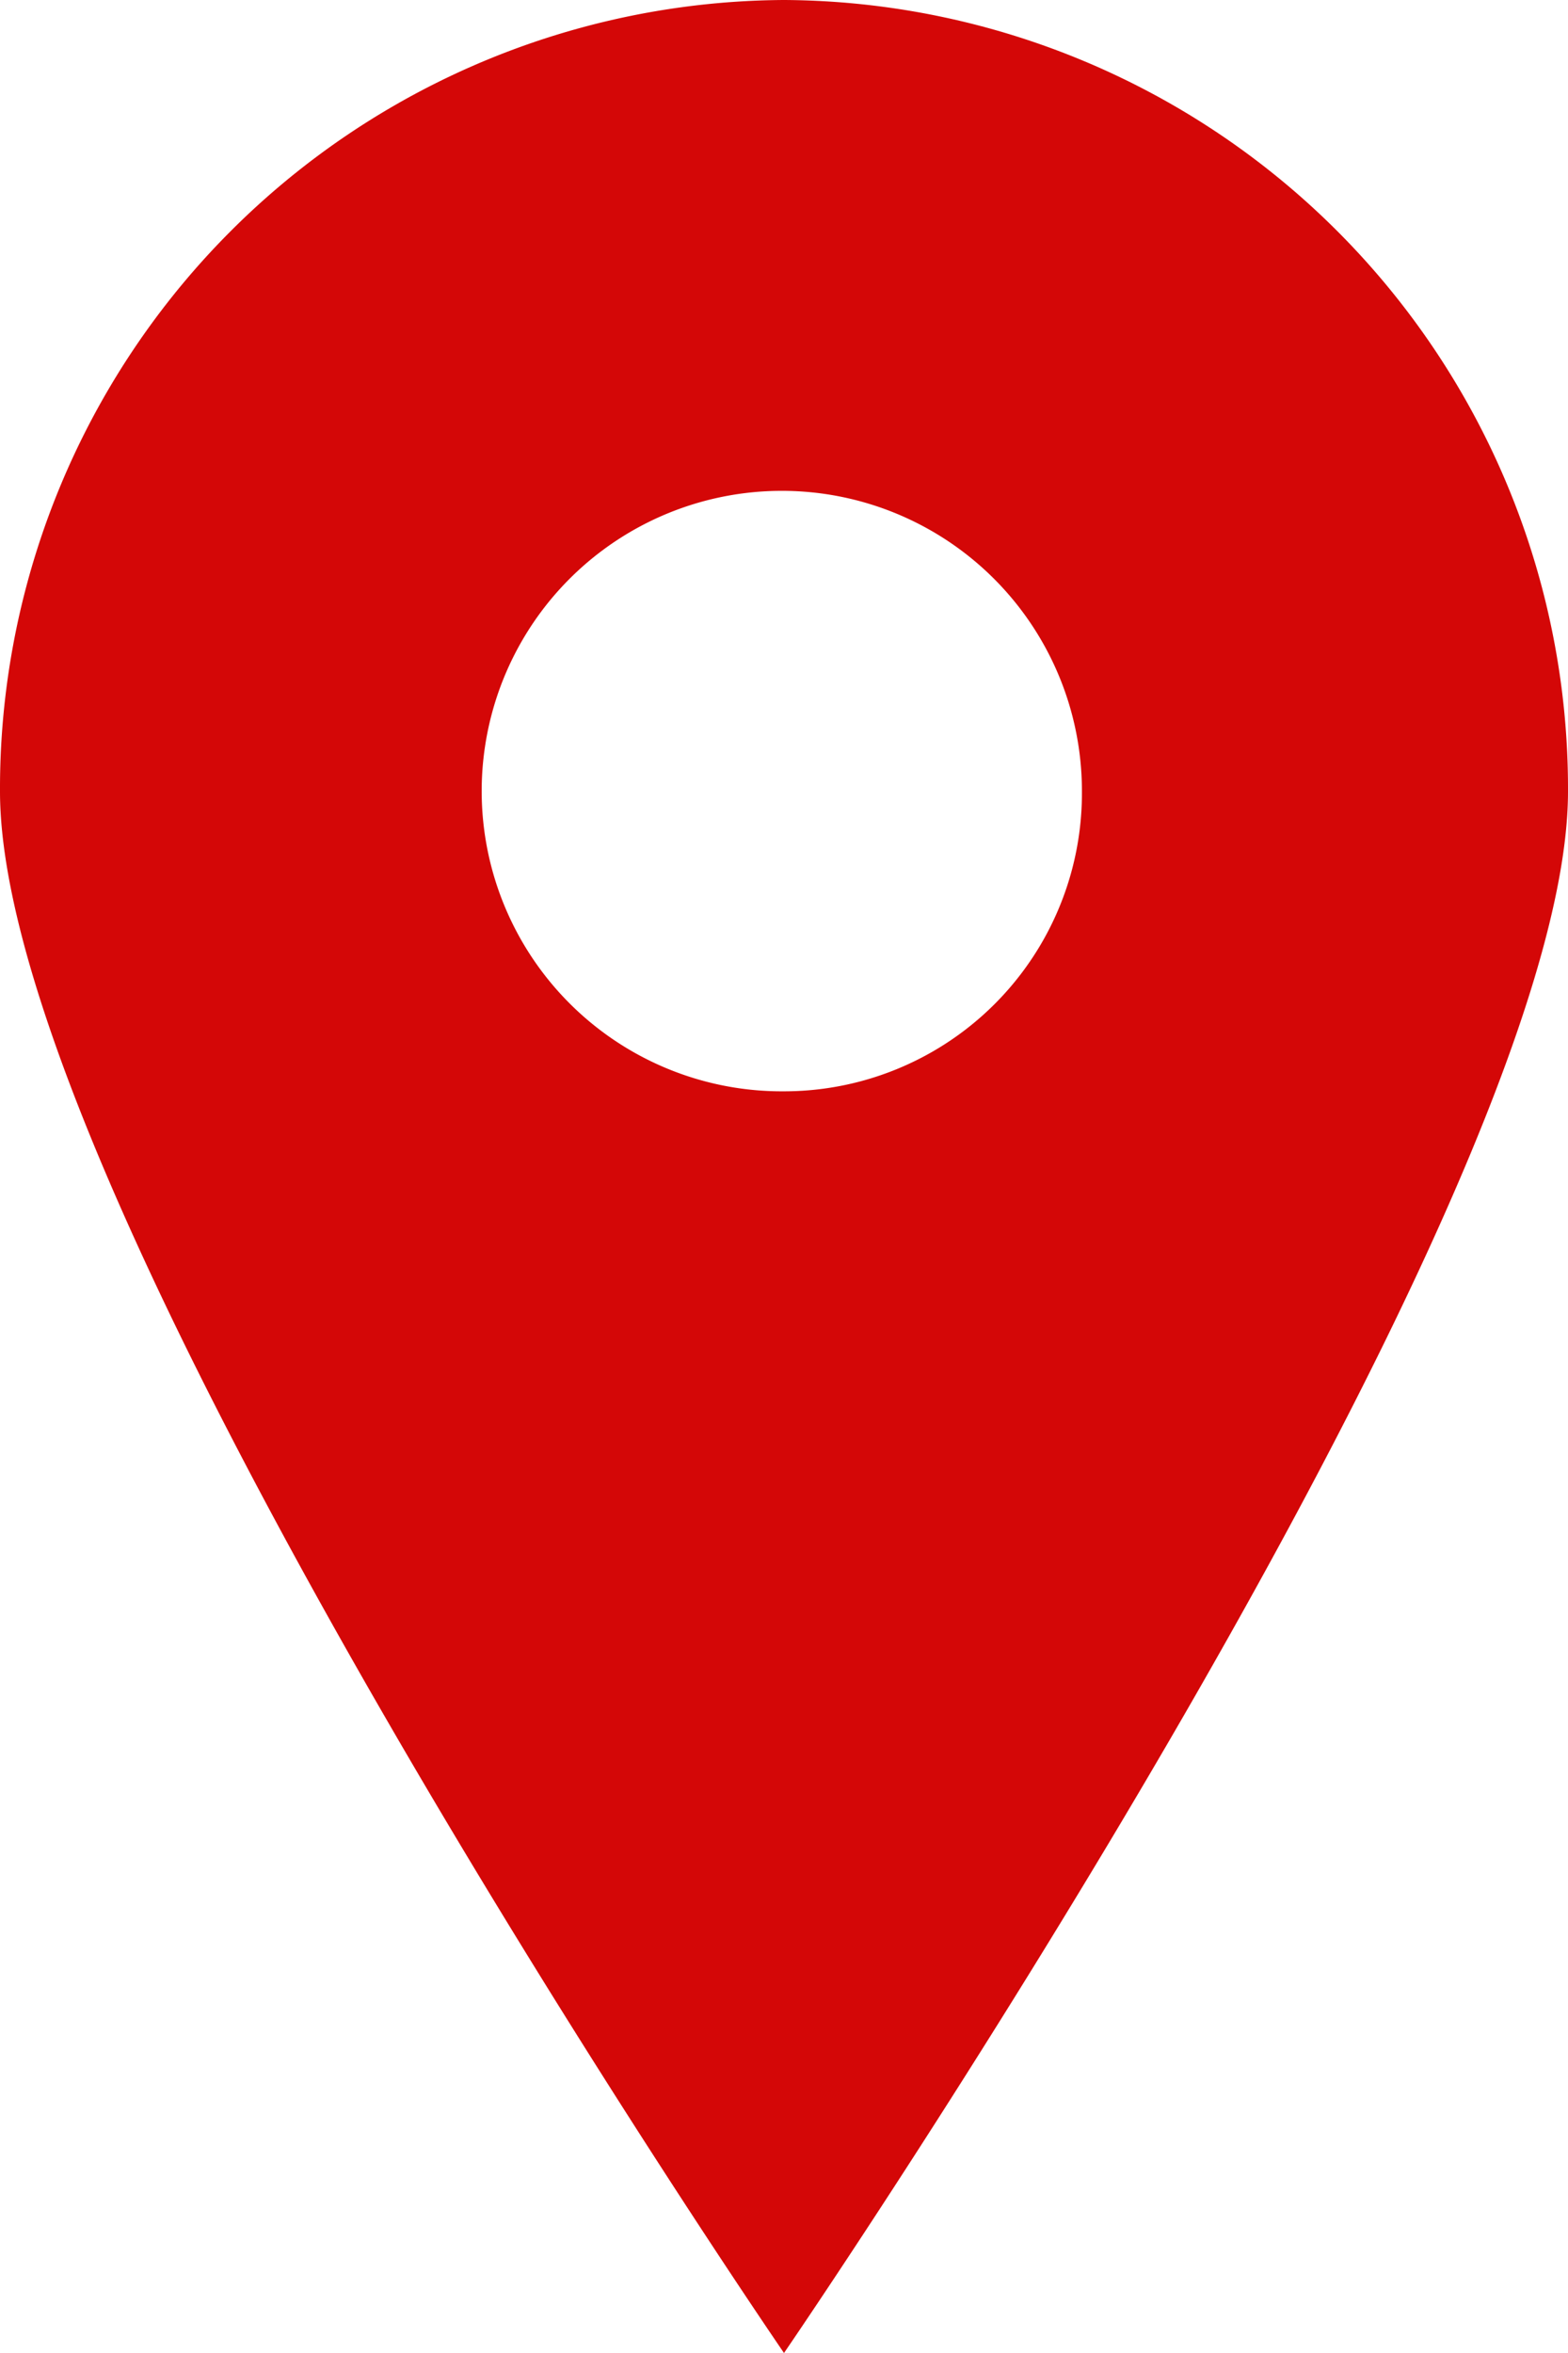 <svg xmlns="http://www.w3.org/2000/svg" width="10" height="15" viewBox="0 0 10 15">
<defs>
    <style>
      .cls-1 {
        fill: #d40707;
        fill-rule: evenodd;
      }
    </style>
  </defs>
  <path id="シェイプ_588" data-name="シェイプ 588" class="cls-1" d="M2437,641a5.027,5.027,0,0,0-5,5.045c0,2.666,5,9.955,5,9.955s5-7.289,5-9.955A5.027,5.027,0,0,0,2437,641Zm0,6.957a1.914,1.914,0,1,1,1.9-1.912A1.9,1.9,0,0,1,2437,647.957Z" transform="translate(-2432 -641)"/>
</svg>
